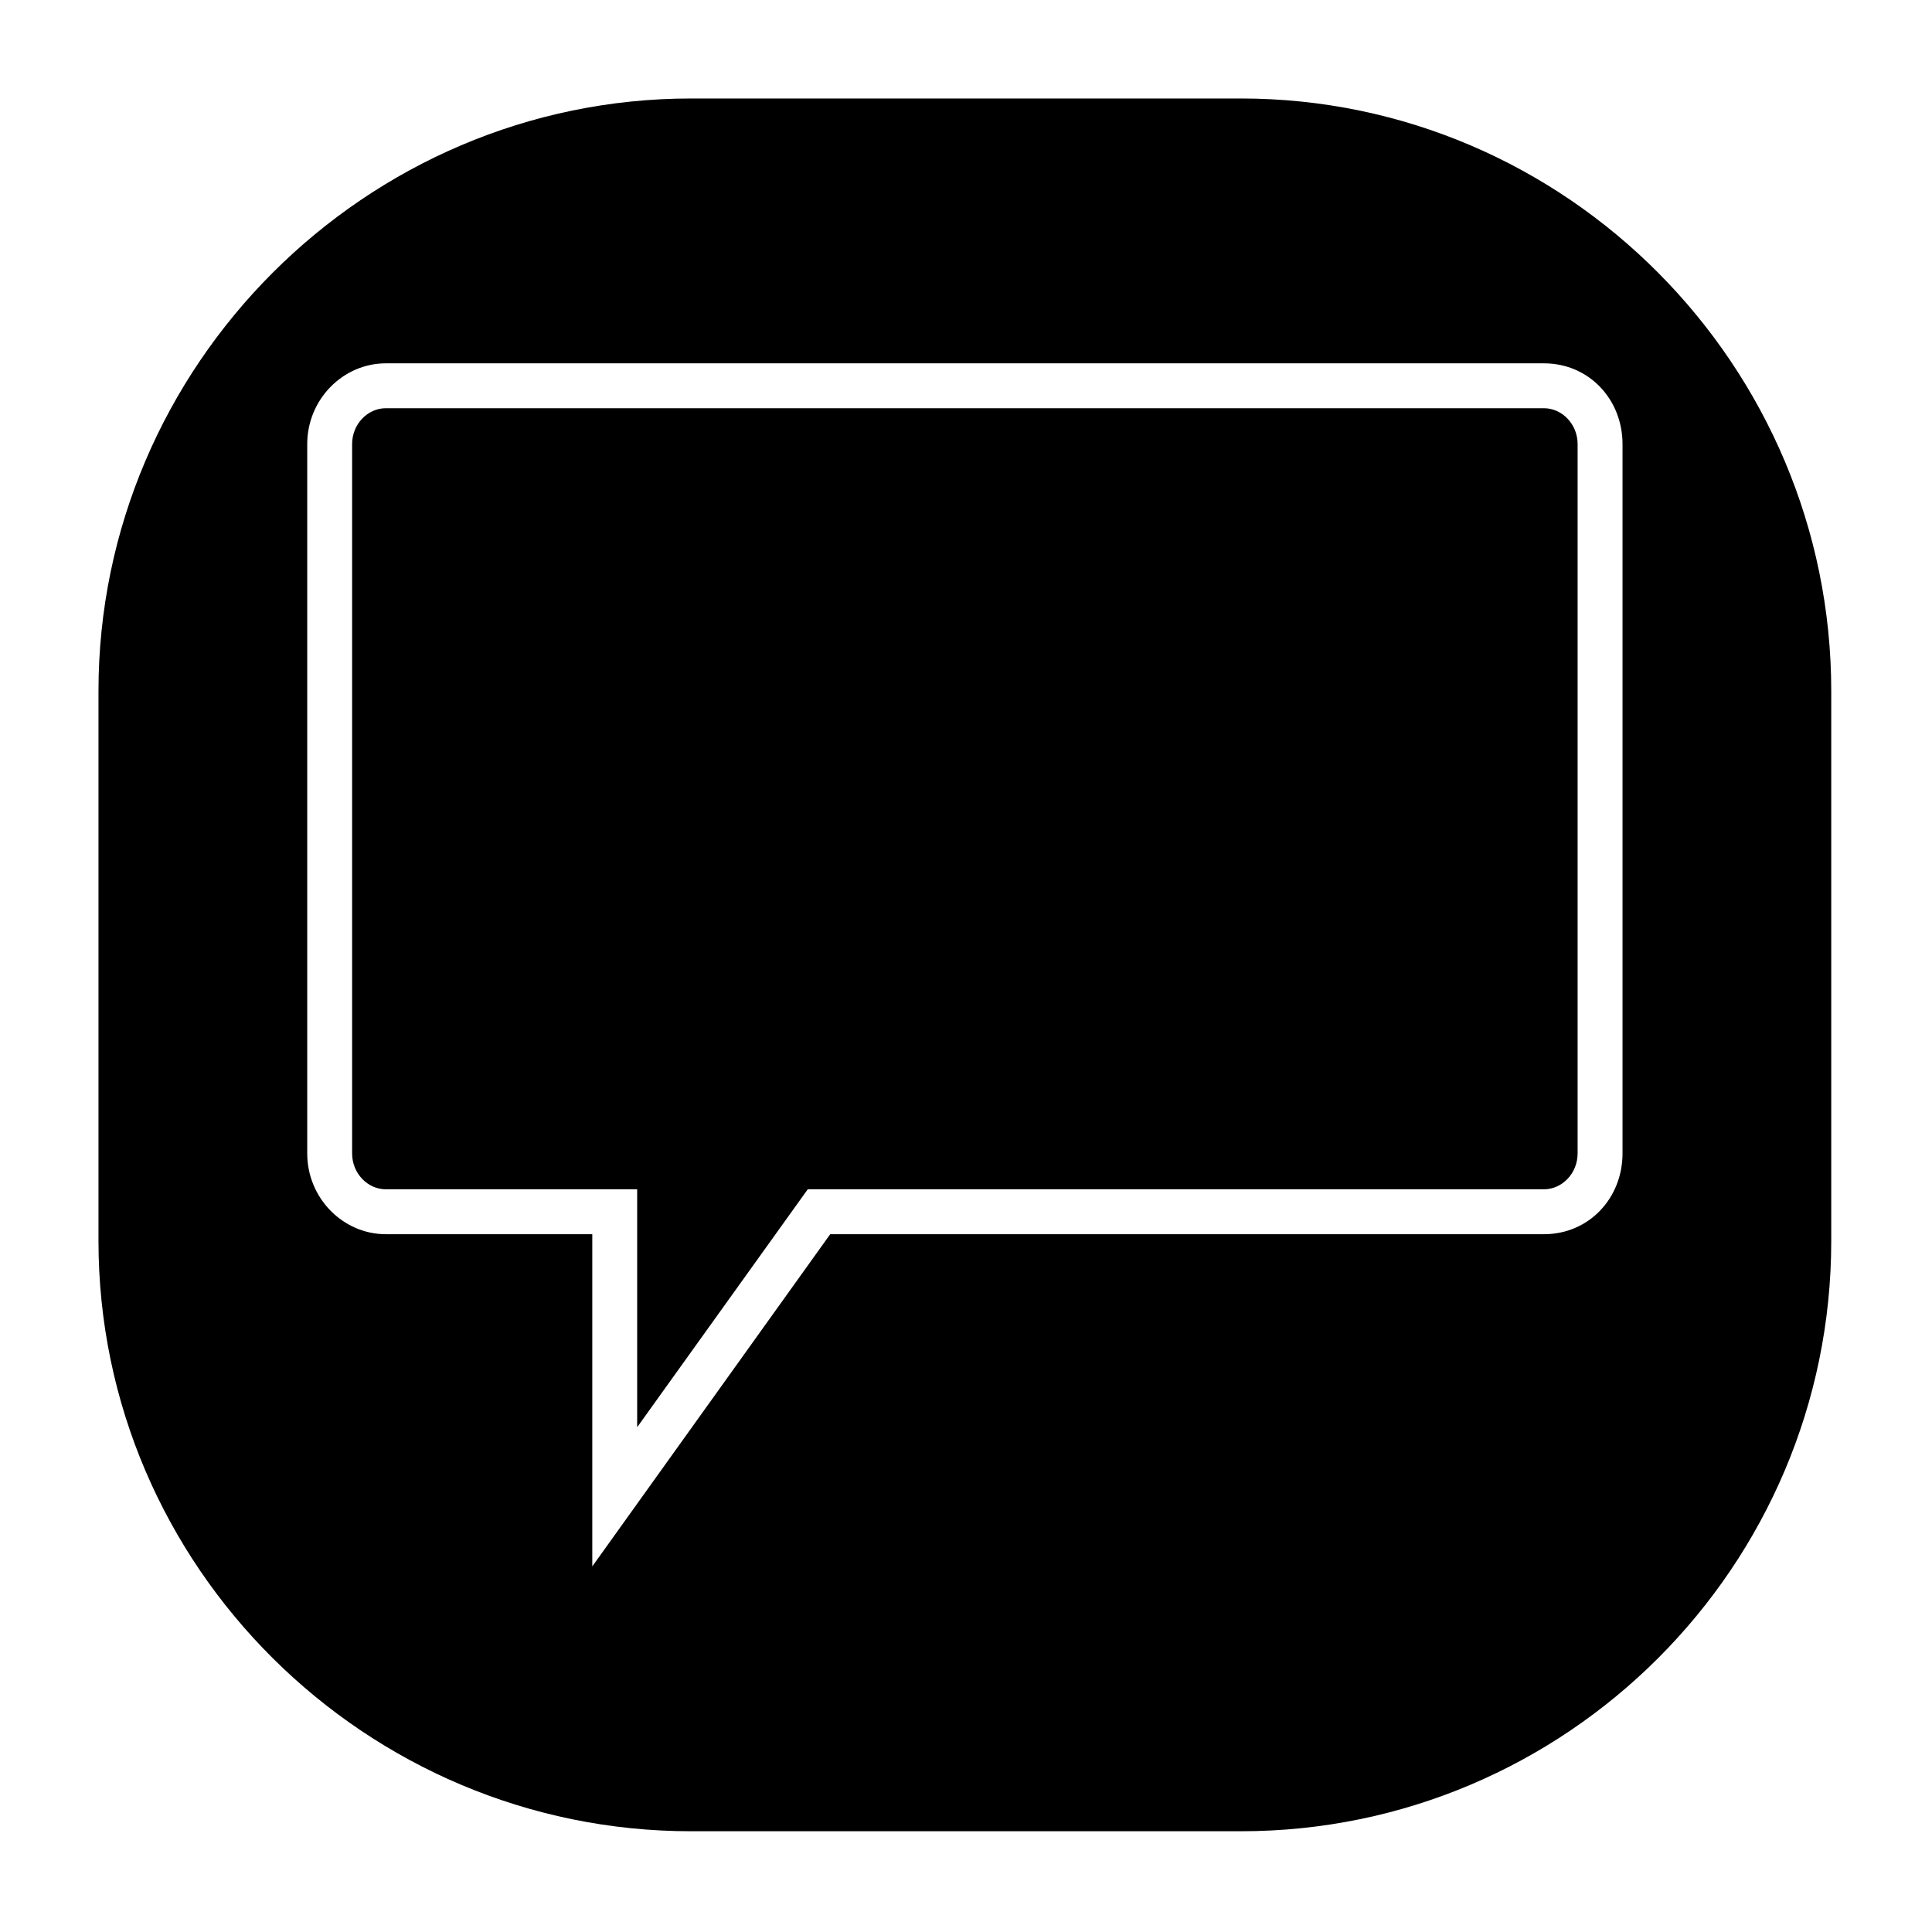 <?xml version="1.0" encoding="UTF-8"?>
<!-- Uploaded to: ICON Repo, www.svgrepo.com, Generator: ICON Repo Mixer Tools -->
<svg fill="#000000" width="800px" height="800px" version="1.1" viewBox="144 144 512 512" xmlns="http://www.w3.org/2000/svg">
 <path d="m327.13 170.1h145.73c86.25 0 156.44 70.781 156.44 157.03v145.73c0 86.25-70.188 156.44-156.44 156.44h-145.73c-86.25 0-157.03-70.188-157.03-156.44v-145.73c0-86.25 70.781-157.03 157.03-157.03zm-80.895 70.188h306.93c11.895 0 20.82 9.516 20.82 21.414v187.96c0 11.895-8.922 21.414-20.82 21.414h-189.15l-63.051 88.031v-88.031h-54.723c-11.301 0-20.82-9.516-20.82-21.414v-187.96c0-11.895 9.516-21.414 20.82-21.414zm306.93 11.895h-306.93c-4.758 0-8.922 4.164-8.922 9.516v187.96c0 5.352 4.164 9.516 8.922 9.516h66.621v63.051l45.207-63.051h195.1c4.758 0 8.922-4.164 8.922-9.516v-187.96c0-5.352-4.164-9.516-8.922-9.516z" fill-rule="evenodd"/>
</svg>